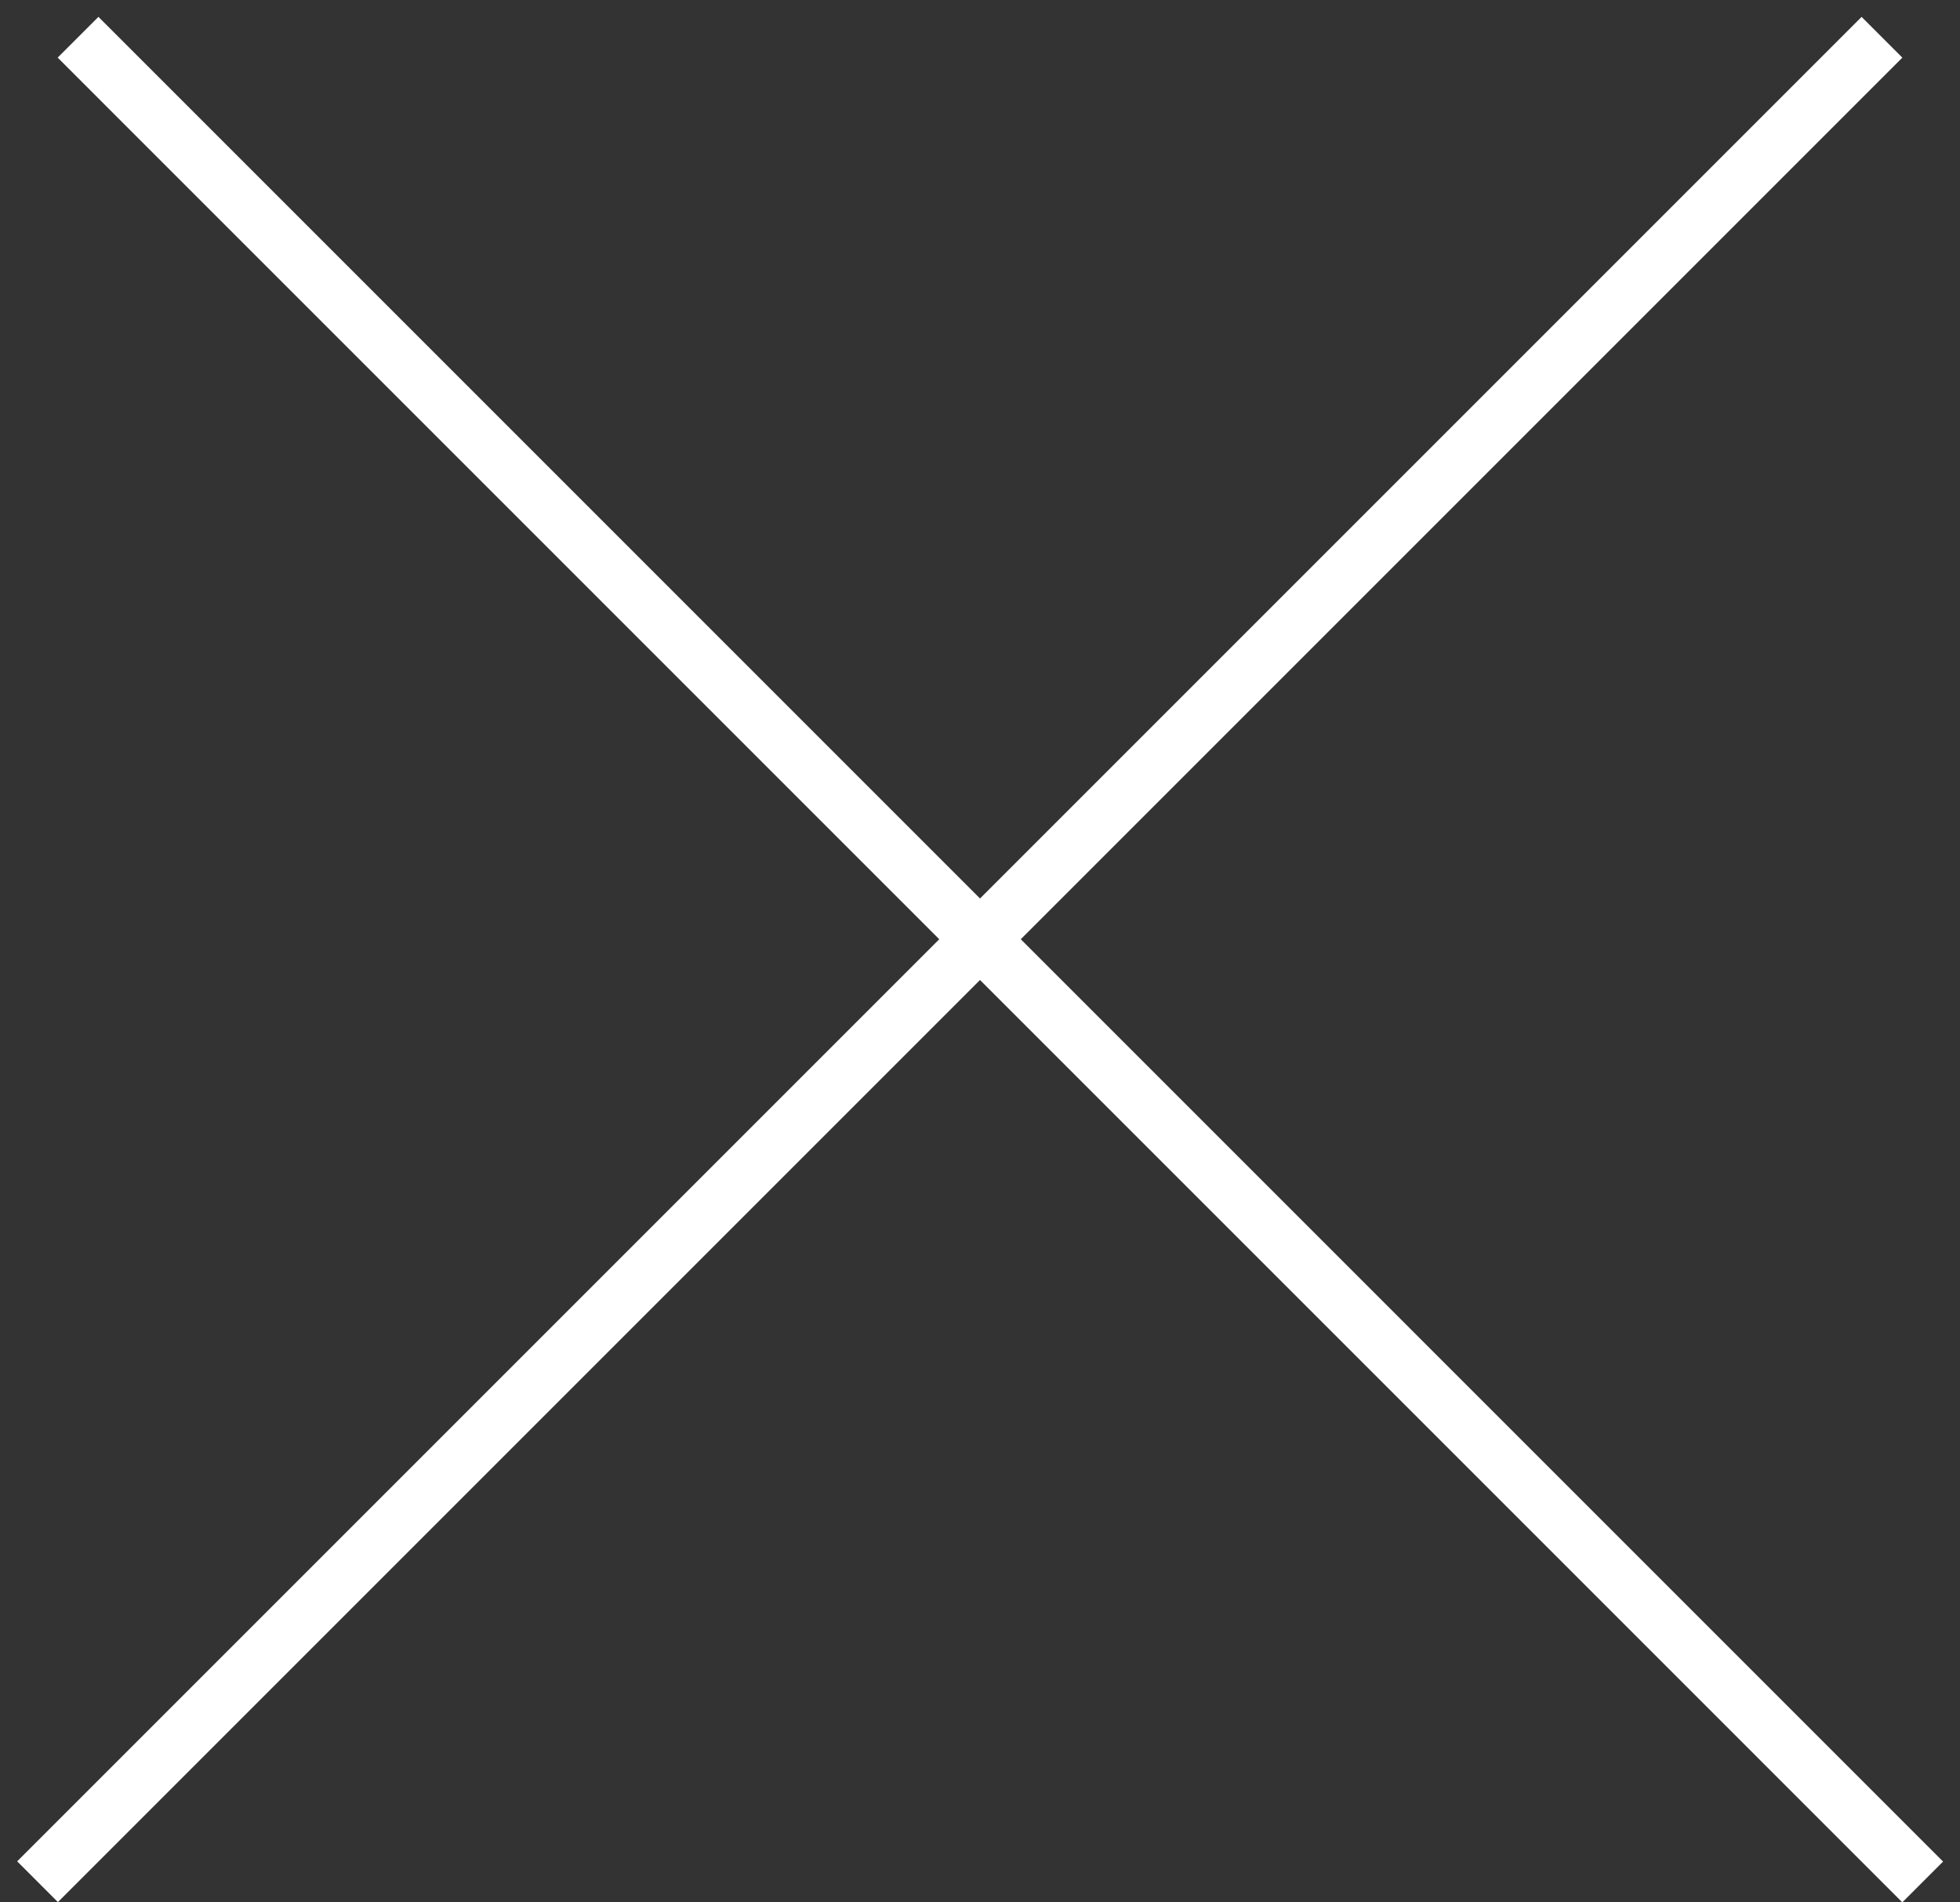 <svg width="34" height="33" viewBox="0 0 34 33" fill="none" xmlns="http://www.w3.org/2000/svg">
<rect x="0" y="0" width="34" height="33" fill="#333333" stroke="none"/>
<line x1="1.354" y1="0.646" x2="33.353" y2="32.646" stroke="white"/>
<line y1="-0.5" x2="45.255" y2="-0.5" transform="matrix(-0.707 0.707 0.707 0.707 33 1)" stroke="white"/>
</svg>
